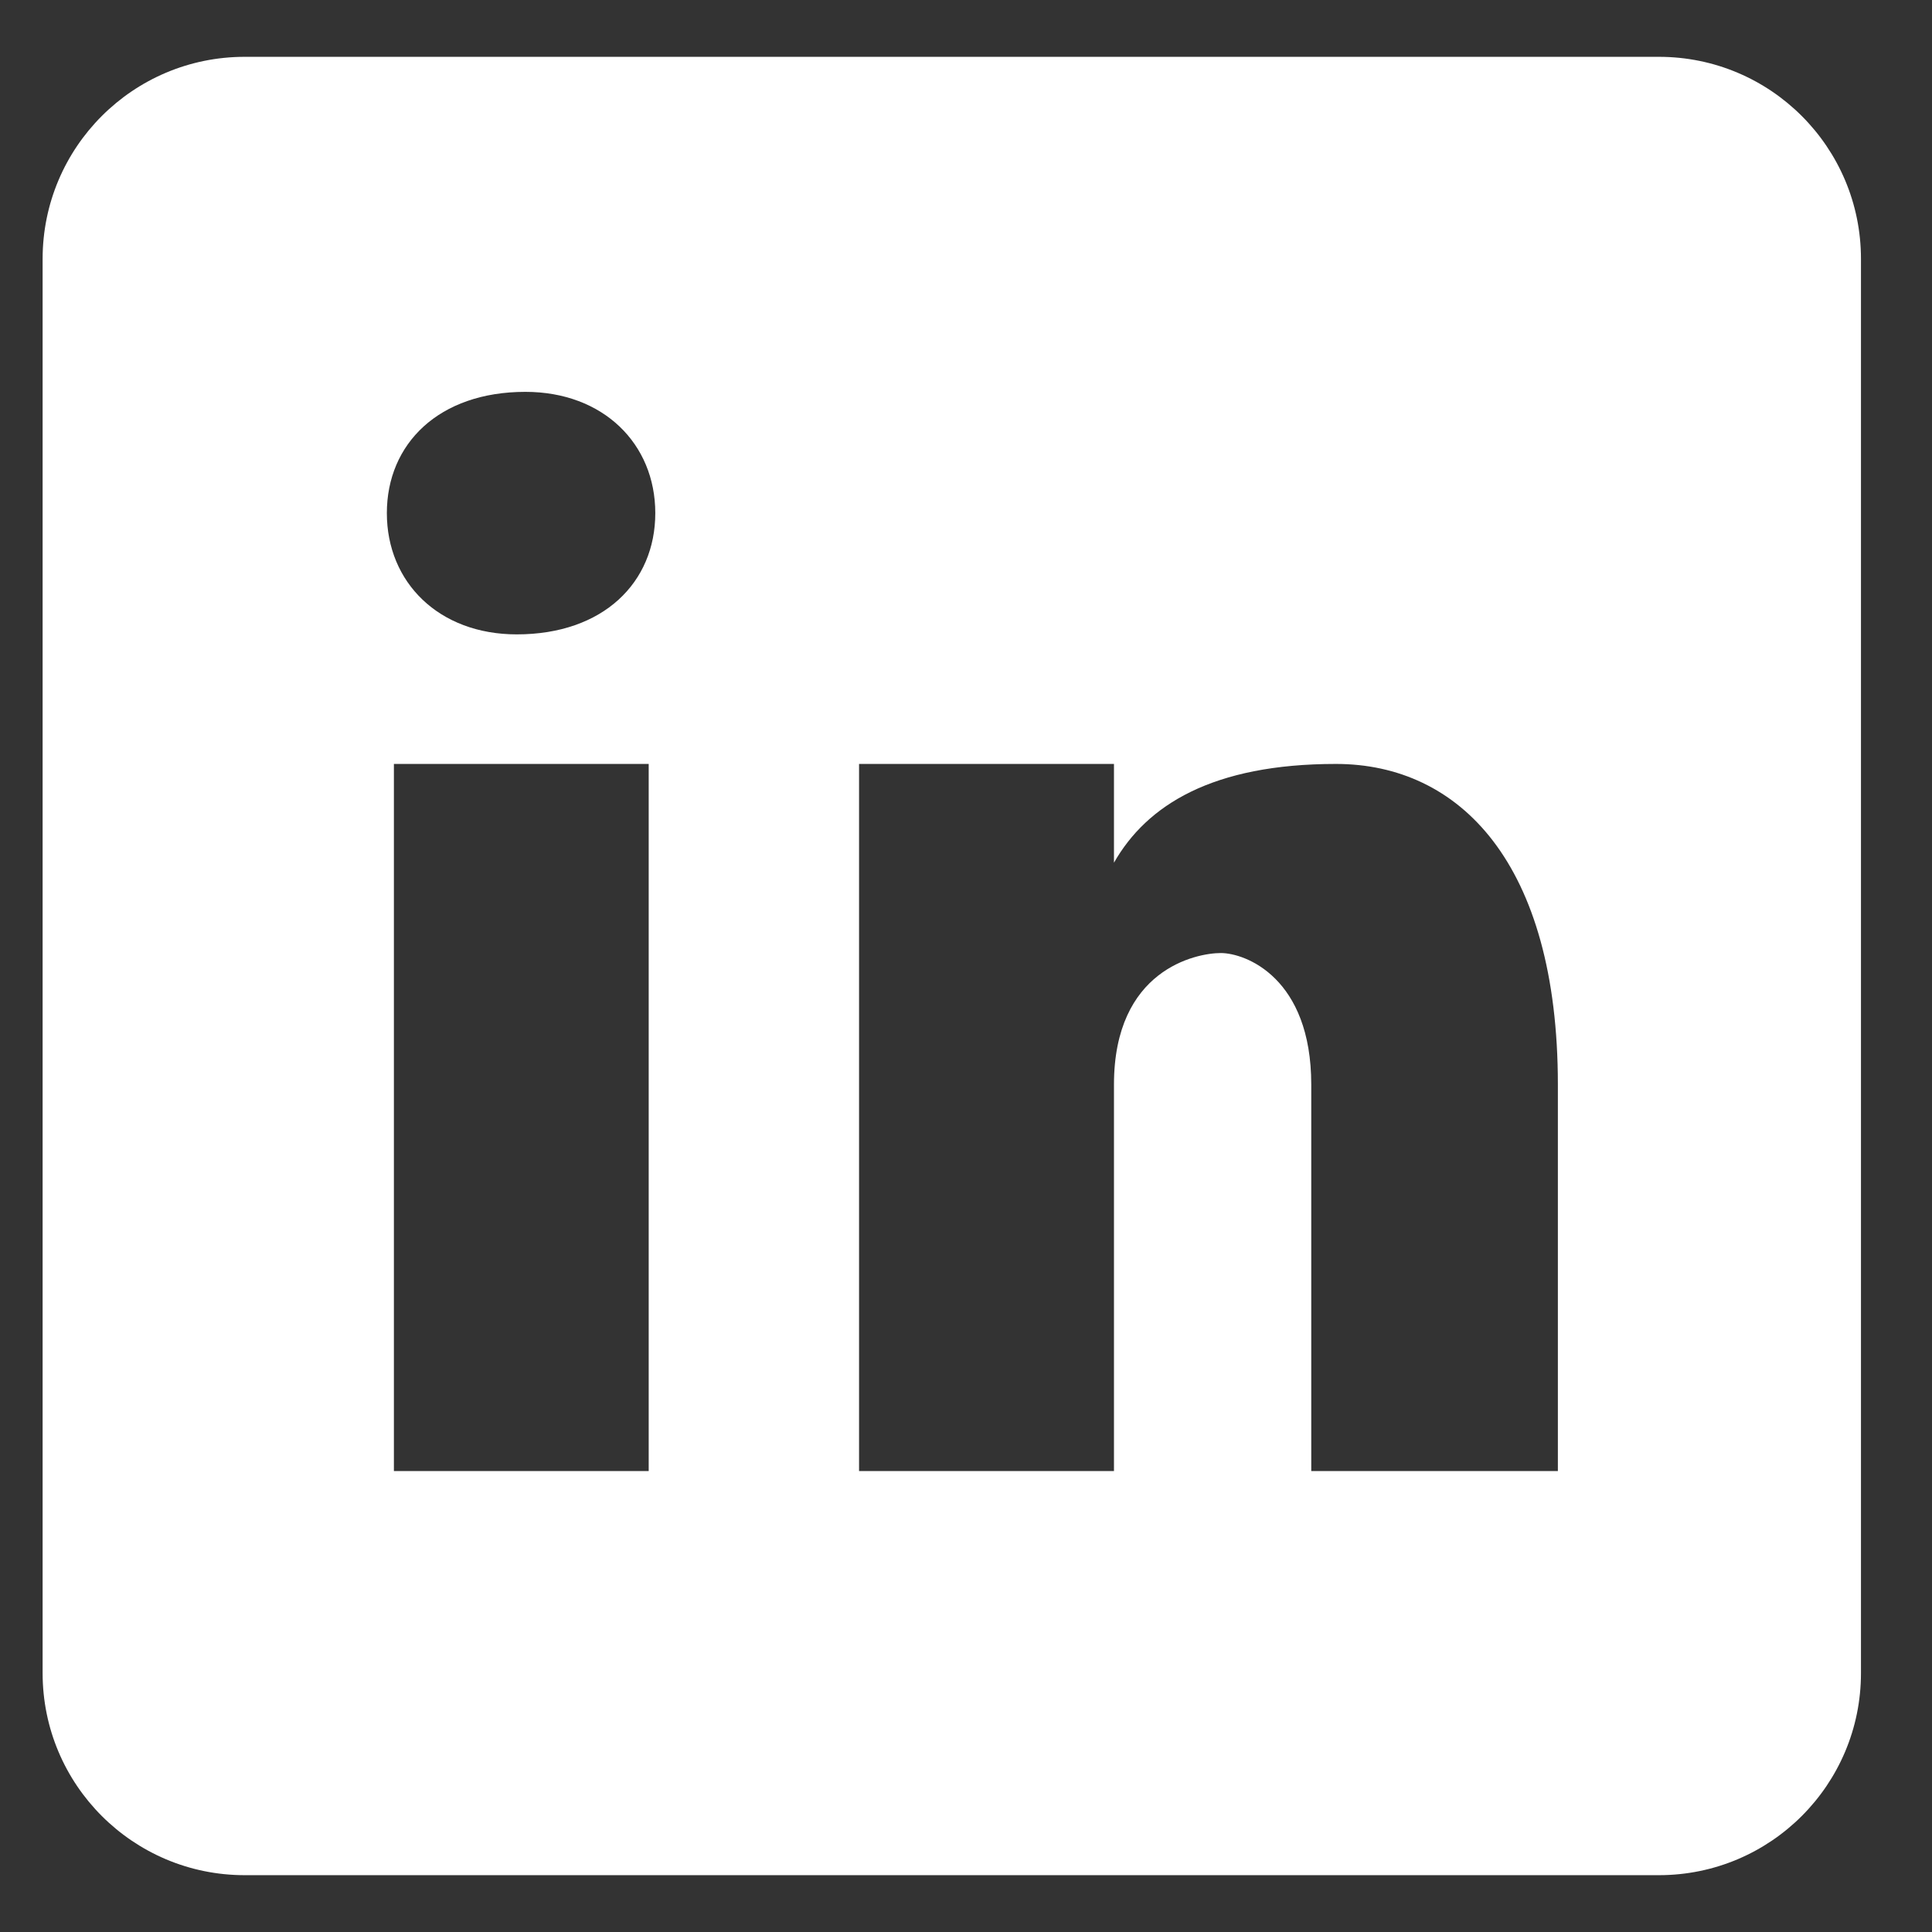 <svg width="17" height="17" viewBox="0 0 17 17" fill="none" xmlns="http://www.w3.org/2000/svg">
<rect x="0" y="0" width="17" height="17" fill="#333333" stroke="none"/>
<path id="Vector" d="M14.597 0.5H2.153C1.171 0.5 0.375 1.296 0.375 2.278V14.722C0.375 15.704 1.171 16.5 2.153 16.5H14.597C15.579 16.5 16.375 15.704 16.375 14.722V2.278C16.375 1.296 15.579 0.5 14.597 0.5ZM5.708 12.944H3.466V6.722H5.708V12.944ZM4.547 5.582C3.862 5.582 3.404 5.125 3.404 4.515C3.404 3.905 3.861 3.448 4.623 3.448C5.308 3.448 5.766 3.905 5.766 4.515C5.766 5.125 5.309 5.582 4.547 5.582ZM13.708 12.944H11.538V9.544C11.538 8.603 10.959 8.386 10.742 8.386C10.525 8.386 9.802 8.531 9.802 9.544C9.802 9.688 9.802 12.944 9.802 12.944H7.559V6.722H9.802V7.591C10.091 7.084 10.669 6.722 11.755 6.722C12.84 6.722 13.708 7.591 13.708 9.544V12.944Z" fill="white"/>
</svg>
